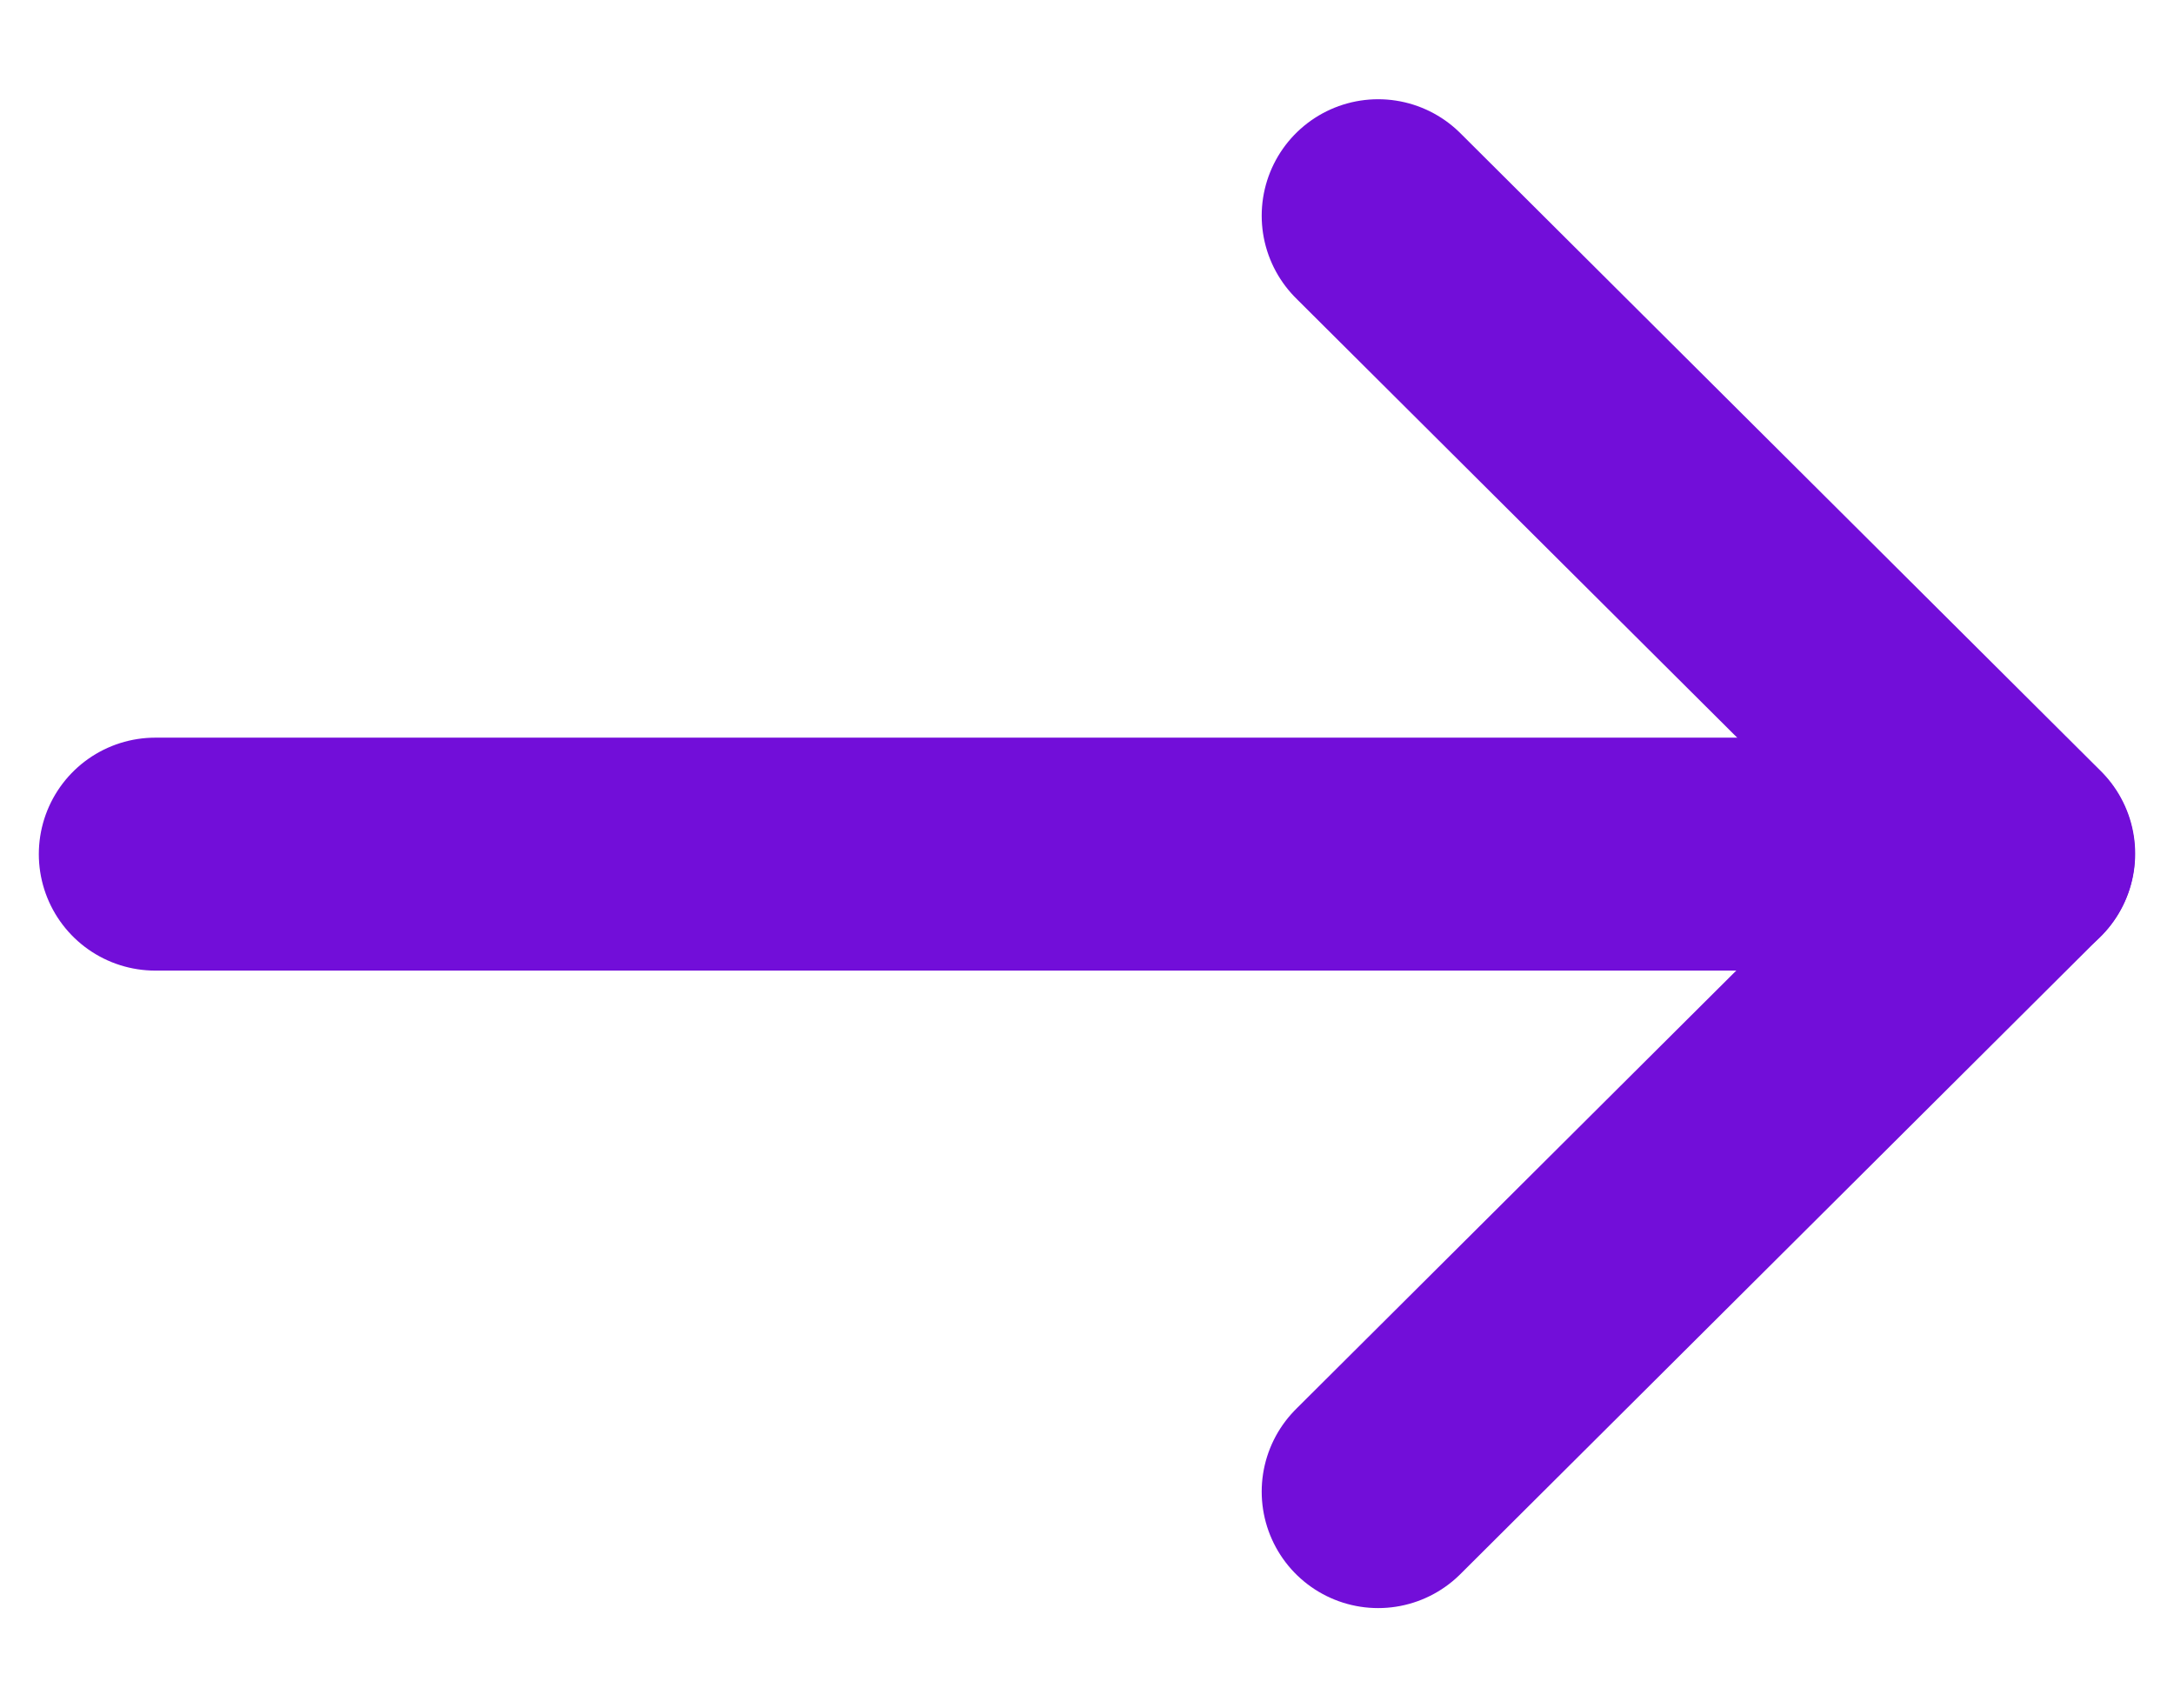 <svg width="14" height="11" viewBox="0 0 14 11" fill="none" xmlns="http://www.w3.org/2000/svg">
<path d="M12.998 5.5L1 5.5" stroke="#720ED9" stroke-width="1.5" stroke-linecap="round" stroke-linejoin="round"/>
<path d="M8.875 1.389L13 5.497L8.875 9.605" stroke="#720ED9" stroke-width="1.5" stroke-linecap="round" stroke-linejoin="round"/>
</svg>
